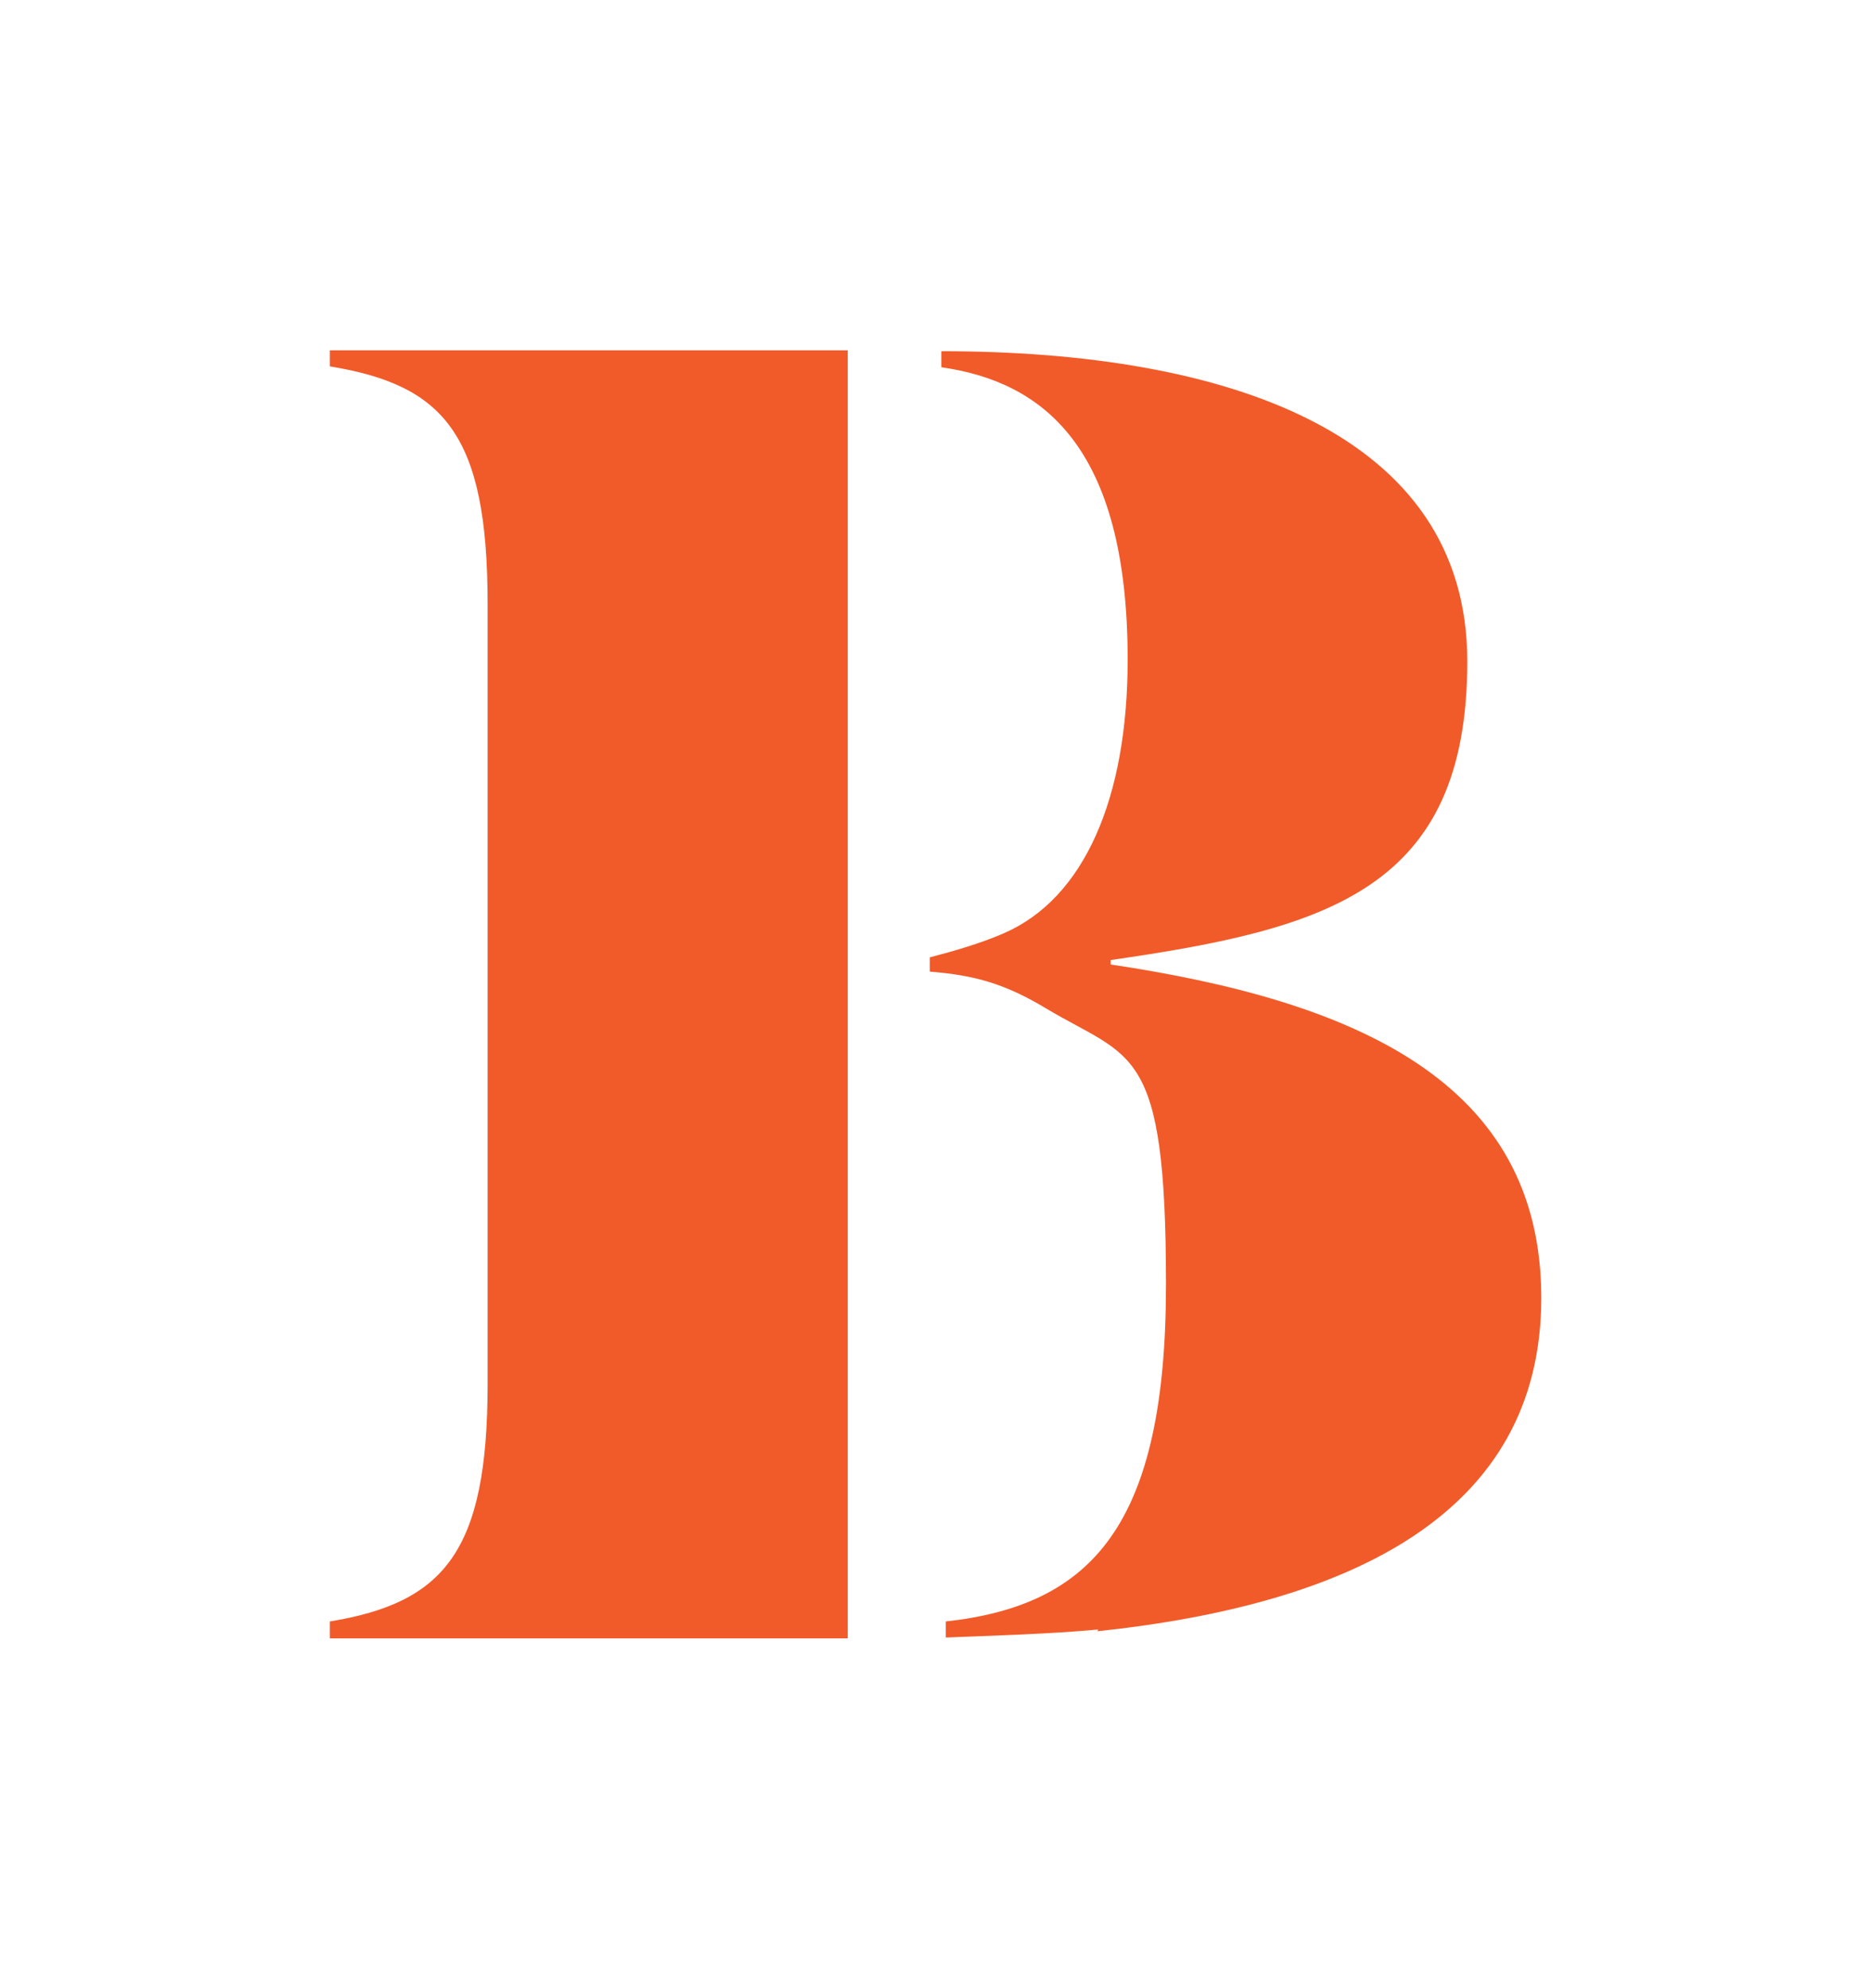 <svg xmlns="http://www.w3.org/2000/svg" id="Layer_1" viewBox="0 0 210 223"><defs><style>      .st0 {        fill: #f15b29;      }    </style></defs><path class="st0" d="M37,181.9c12.8-2.1,17.7-7.8,17.7-26.6v-87.6c0-19-4.9-24.5-17.7-26.6v-1.8h58.1v144.5h-58.1v-1.8ZM123.2,182.8c-5.2.5-12.1.7-17.1.9v-1.8c16.4-1.8,24.7-10.8,24.7-37.8s-3.8-25.2-13.5-31c-4.5-2.7-7.9-3.7-13-4.1v-1.6c2.7-.7,5.8-1.6,8.3-2.7,9-3.9,13.9-15.1,13.9-30.7,0-24.1-9.7-31.2-20.9-32.8v-1.8c32.1,0,59,9.2,59,34.8s-15.7,30-40,33.5v.5c27.4,4.1,48.3,13.1,48.3,37.4s-21.5,34.4-49.8,37.4h0Z"></path></svg>